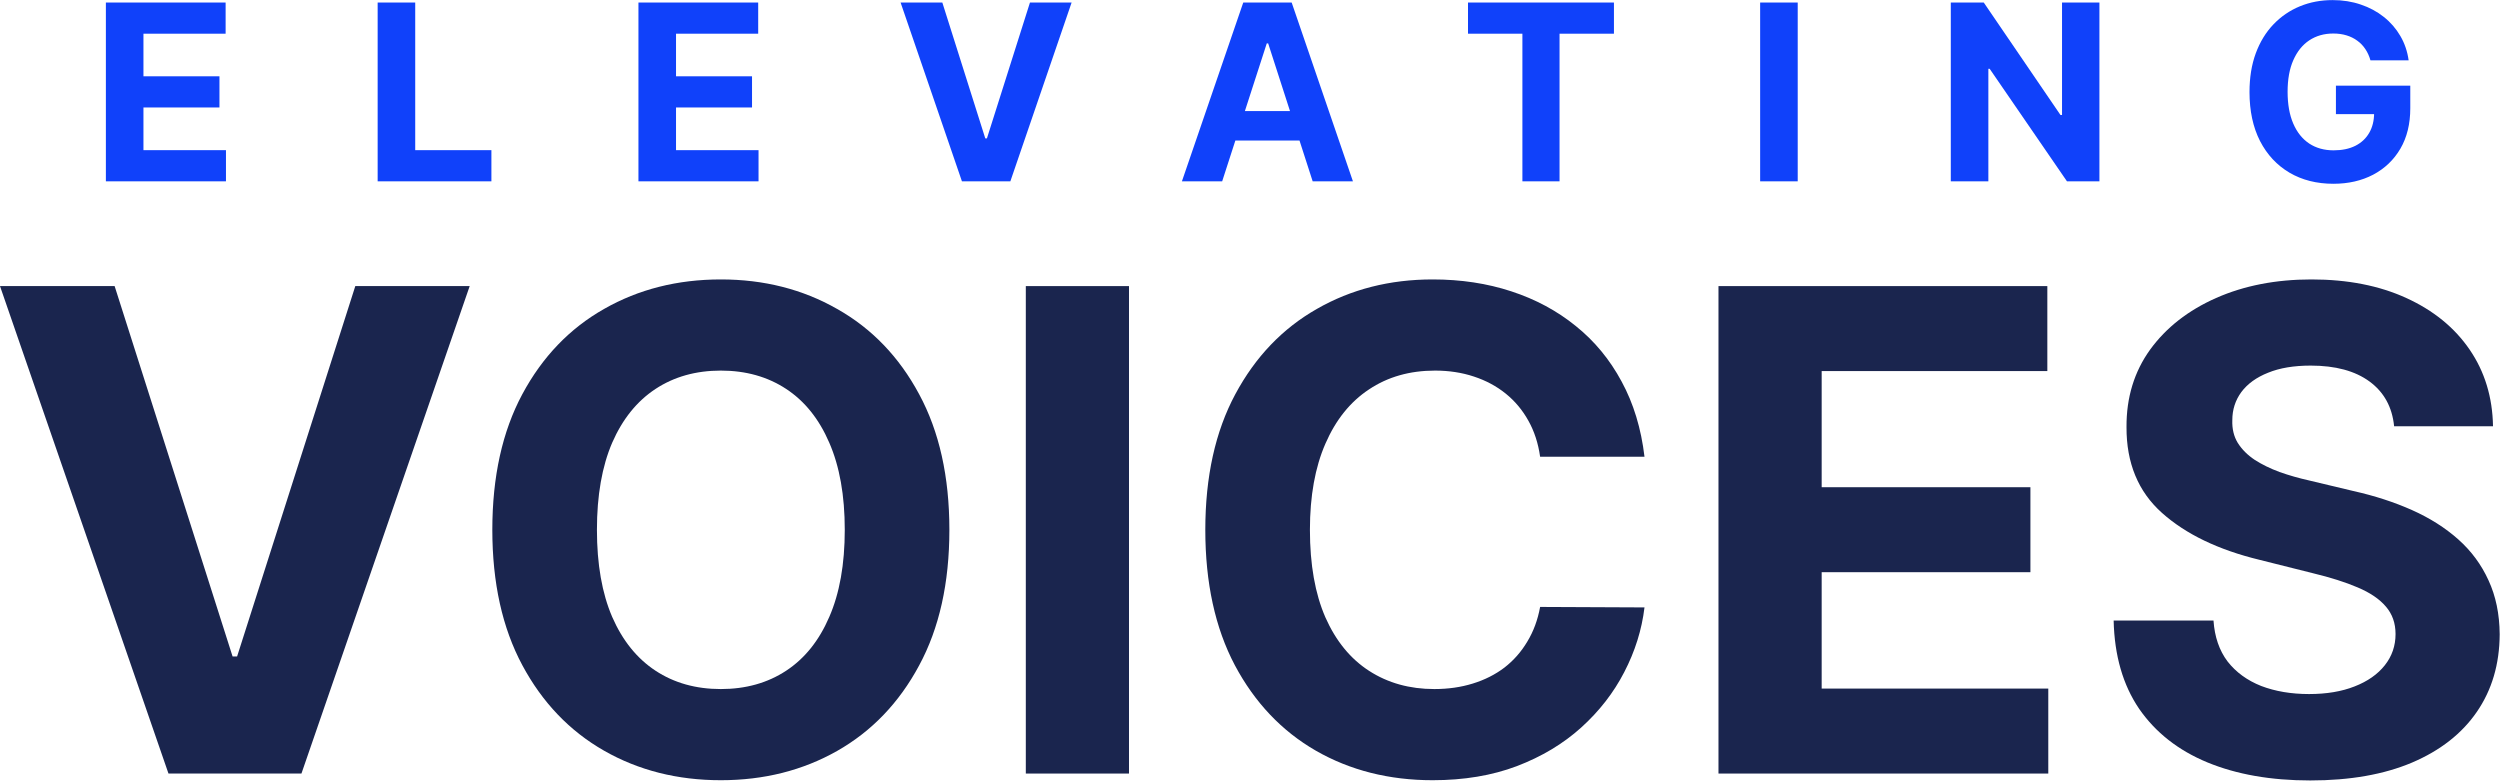 <?xml version="1.0" encoding="UTF-8"?> <svg xmlns="http://www.w3.org/2000/svg" width="881" height="276" viewBox="0 0 881 276" fill="none"><path d="M40.392 100.821L81.961 231.332H83.556L125.208 100.821H165.517L106.23 272.599H59.371L0 100.821H40.392Z" fill="#1A254E"></path><path d="M334.561 186.71C334.561 205.442 331.006 221.378 323.896 234.519C316.842 247.66 307.213 257.697 295.008 264.63C282.86 271.508 269.2 274.947 254.028 274.947C238.744 274.947 225.028 271.48 212.88 264.547C200.731 257.613 191.13 247.576 184.076 234.435C177.022 221.295 173.495 205.386 173.495 186.71C173.495 167.977 177.022 152.041 184.076 138.9C191.13 125.76 200.731 115.751 212.88 108.873C225.028 101.939 238.744 98.472 254.028 98.472C269.2 98.472 282.86 101.939 295.008 108.873C307.213 115.751 316.842 125.76 323.896 138.9C331.006 152.041 334.561 167.977 334.561 186.71ZM297.696 186.71C297.696 174.576 295.876 164.343 292.237 156.011C288.654 147.679 283.588 141.361 277.037 137.055C270.487 132.749 262.817 130.597 254.028 130.597C245.238 130.597 237.569 132.749 231.018 137.055C224.468 141.361 219.374 147.679 215.735 156.011C212.152 164.343 210.36 174.576 210.36 186.71C210.36 198.844 212.152 209.077 215.735 217.408C219.374 225.74 224.468 232.059 231.018 236.364C237.569 240.67 245.238 242.823 254.028 242.823C262.817 242.823 270.487 240.67 277.037 236.364C283.588 232.059 288.654 225.74 292.237 217.408C295.876 209.077 297.696 198.844 297.696 186.71Z" fill="#1A254E"></path><path d="M397.858 100.821V272.599H361.496V100.821H397.858Z" fill="#1A254E"></path><path d="M579.52 160.96H542.738C542.066 156.207 540.695 151.985 538.623 148.294C536.552 144.548 533.892 141.361 530.645 138.733C527.398 136.105 523.647 134.091 519.393 132.694C515.194 131.296 510.631 130.597 505.704 130.597C496.803 130.597 489.049 132.805 482.443 137.223C475.837 141.584 470.714 147.959 467.075 156.347C463.436 164.678 461.617 174.799 461.617 186.71C461.617 198.956 463.436 209.244 467.075 217.576C470.77 225.908 475.921 232.198 482.527 236.448C489.133 240.698 496.775 242.823 505.453 242.823C510.323 242.823 514.83 242.18 518.973 240.894C523.172 239.607 526.894 237.734 530.141 235.274C533.389 232.758 536.076 229.71 538.203 226.131C540.387 222.553 541.898 218.471 542.738 213.885L579.52 214.053C578.568 221.938 576.188 229.542 572.381 236.867C568.631 244.137 563.564 250.651 557.182 256.411C550.856 262.114 543.298 266.643 534.508 269.998C525.775 273.298 515.894 274.947 504.865 274.947C489.525 274.947 475.809 271.48 463.716 264.547C451.68 257.613 442.163 247.576 435.164 234.435C428.222 221.295 424.751 205.386 424.751 186.71C424.751 167.977 428.278 152.041 435.332 138.9C442.386 125.76 451.96 115.751 464.052 108.873C476.145 101.939 489.749 98.472 504.865 98.472C514.83 98.472 524.067 99.87 532.577 102.666C541.142 105.462 548.728 109.544 555.334 114.912C561.94 120.224 567.315 126.738 571.458 134.455C575.657 142.172 578.344 151.006 579.52 160.96Z" fill="#1A254E"></path><path d="M605.594 272.599V100.821H721.481V130.764H641.956V171.696H715.519V201.64H641.956V242.655H721.817V272.599H605.594Z" fill="#1A254E"></path><path d="M843.688 150.224C843.016 143.458 840.133 138.201 835.038 134.455C829.943 130.708 823.029 128.835 814.296 128.835C808.362 128.835 803.351 129.674 799.264 131.352C795.177 132.973 792.042 135.238 789.859 138.145C787.731 141.053 786.668 144.352 786.668 148.043C786.556 151.118 787.2 153.802 788.599 156.095C790.055 158.388 792.042 160.373 794.561 162.05C797.081 163.672 799.992 165.098 803.295 166.328C806.598 167.502 810.125 168.509 813.876 169.347L829.328 173.038C836.829 174.715 843.716 176.952 849.986 179.748C856.256 182.544 861.686 185.983 866.277 190.065C870.868 194.147 874.423 198.956 876.942 204.491C879.517 210.027 880.833 216.374 880.889 223.531C880.833 234.044 878.146 243.158 872.827 250.875C867.565 258.535 859.951 264.491 849.986 268.74C840.077 272.934 828.124 275.031 814.128 275.031C800.244 275.031 788.151 272.906 777.85 268.656C767.605 264.407 759.599 258.116 753.833 249.784C748.123 241.397 745.128 231.024 744.848 218.666H780.034C780.425 224.426 782.077 229.235 784.988 233.093C787.955 236.895 791.902 239.775 796.829 241.732C801.811 243.633 807.438 244.584 813.708 244.584C819.866 244.584 825.213 243.689 829.747 241.9C834.338 240.111 837.893 237.622 840.412 234.435C842.932 231.248 844.191 227.585 844.191 223.447C844.191 219.589 843.044 216.346 840.748 213.718C838.509 211.09 835.206 208.853 830.839 207.008C826.528 205.162 821.238 203.485 814.968 201.975L796.241 197.278C781.741 193.755 770.292 188.247 761.895 180.754C753.497 173.262 749.326 163.168 749.382 150.475C749.326 140.075 752.098 130.988 757.696 123.216C763.35 115.443 771.104 109.376 780.957 105.014C790.811 100.653 802.007 98.472 814.548 98.472C827.312 98.472 838.453 100.653 847.97 105.014C857.544 109.376 864.99 115.443 870.308 123.216C875.626 130.988 878.37 139.991 878.538 150.224H843.688Z" fill="#1A254E"></path><path d="M37.312 63.9V0.893H79.508V11.876H50.552V26.889H77.337V37.873H50.552V52.917H79.63V63.9H37.312Z" fill="#1041FA"></path><path d="M133.085 63.9V0.893H146.325V52.917H173.171V63.9H133.085Z" fill="#1041FA"></path><path d="M224.99 63.9V0.893H267.186V11.876H238.23V26.889H265.015V37.873H238.23V52.917H267.308V63.9H224.99Z" fill="#1041FA"></path><path d="M332.077 0.893L347.212 48.764H347.793L362.959 0.893H377.635L356.049 63.9H338.987L317.369 0.893H332.077Z" fill="#1041FA"></path><path d="M430.693 63.9H416.506L438.123 0.893H455.185L476.772 63.9H462.584L446.899 15.291H446.409L430.693 63.9ZM429.806 39.134H463.318V49.533H429.806V39.134Z" fill="#1041FA"></path><path d="M517.324 11.876V0.893H568.753V11.876H549.582V63.9H536.495V11.876H517.324Z" fill="#1041FA"></path><path d="M633.514 0.893V63.9H620.275V0.893H633.514Z" fill="#1041FA"></path><path d="M739.836 0.893V63.9H728.4L701.157 24.244H700.698V63.9H687.459V0.893H699.078L726.107 40.519H726.658V0.893H739.836Z" fill="#1041FA"></path><path d="M835.349 21.259C834.921 19.762 834.32 18.439 833.545 17.291C832.77 16.122 831.823 15.137 830.701 14.337C829.601 13.517 828.337 12.891 826.91 12.46C825.503 12.03 823.944 11.814 822.232 11.814C819.031 11.814 816.218 12.614 813.793 14.214C811.387 15.814 809.512 18.142 808.167 21.198C806.821 24.233 806.149 27.946 806.149 32.335C806.149 36.724 806.811 40.457 808.136 43.533C809.461 46.61 811.336 48.958 813.762 50.579C816.188 52.178 819.052 52.978 822.354 52.978C825.351 52.978 827.909 52.445 830.029 51.379C832.169 50.292 833.8 48.764 834.921 46.795C836.062 44.826 836.633 42.498 836.633 39.811L839.324 40.211H823.18V30.181H849.384V38.119C849.384 43.657 848.222 48.415 845.898 52.394C843.574 56.352 840.374 59.408 836.297 61.562C832.22 63.695 827.552 64.762 822.293 64.762C816.422 64.762 811.265 63.459 806.821 60.854C802.377 58.229 798.912 54.506 796.425 49.687C793.959 44.846 792.725 39.103 792.725 32.458C792.725 27.351 793.459 22.798 794.927 18.798C796.415 14.778 798.494 11.373 801.165 8.584C803.835 5.795 806.944 3.672 810.49 2.216C814.037 0.759 817.88 0.031 822.018 0.031C825.565 0.031 828.867 0.554 831.924 1.6C834.982 2.626 837.693 4.082 840.058 5.969C842.443 7.856 844.389 10.102 845.898 12.707C847.406 15.291 848.375 18.142 848.803 21.259H835.349Z" fill="#1041FA"></path></svg> 